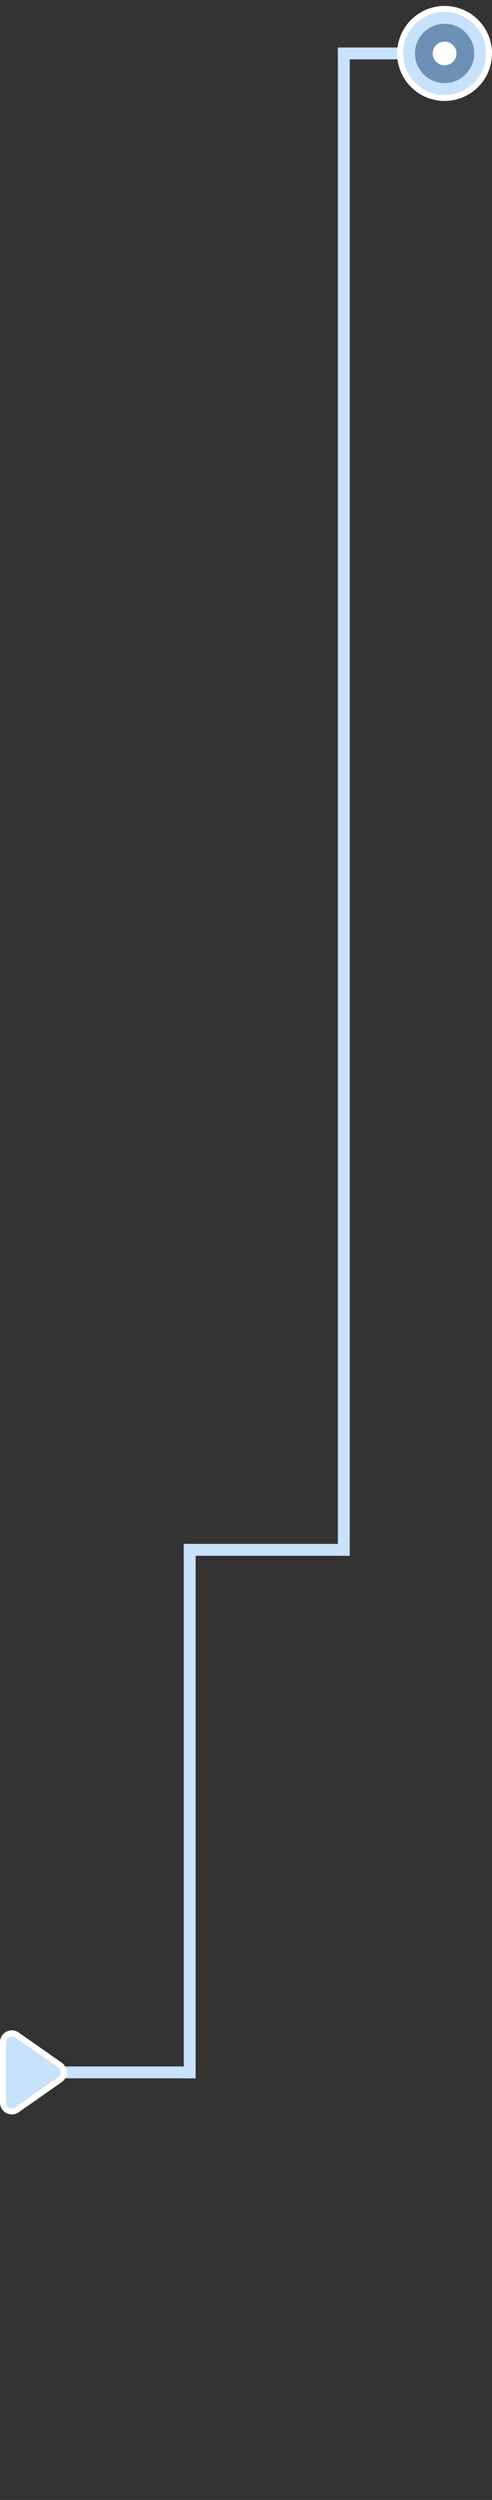 <?xml version="1.0" encoding="UTF-8"?>
<svg width="83px" height="421px" viewBox="0 0 83 421" version="1.1" xmlns="http://www.w3.org/2000/svg" xmlns:xlink="http://www.w3.org/1999/xlink">
    <rect x="0" y="0" width="83" height="421" fill="#333333" stroke="none"/>
    <!-- Generator: Sketch 61.2 (89653) - https://sketch.com -->
    <title>编组 51@2x</title>
    <desc>Created with Sketch.</desc>
    <g id="4KMIELS首页（PC端）" stroke="none" stroke-width="1" fill="none" fill-rule="evenodd">
        <g id="1.2产品与服务-智能运营分析平台（切图1）" transform="translate(-734, -298)" fill-rule="nonzero">
            <g id="编组-8">
                <g id="编组-56" transform="translate(308, 199)">
                    <g id="编组-60" transform="translate(426, 0)">
                        <g id="编组-51" transform="translate(41.5, 309.5) scale(-1, 1) translate(-41.5, -309.5) translate(0, 99)">
                            <rect id="矩形" fill="#C9E2FB" x="50" y="348" width="33" height="2"></rect>
                            <rect id="矩形备份-26" fill="#C9E2FB" x="50" y="260" width="2" height="90"></rect>
                            <rect id="矩形备份-26" fill="#C9E2FB" x="24" y="8" width="2" height="254"></rect>
                            <rect id="矩形" fill="#C9E2FB" x="24" y="260" width="28" height="2"></rect>
                            <rect id="矩形" fill="#C9E2FB" x="7" y="8" width="19" height="2"></rect>
                            <circle id="椭圆形备份-4" stroke="#FFFFFF" fill="#C9E2FB" cx="8" cy="9" r="7.5"></circle>
                            <circle id="椭圆形备份-6" stroke="#6D91B5" stroke-width="3" fill="#FFFFFF" cx="8" cy="9" r="3.5"></circle>
                            <path d="M78.229,344.884 L83.308,352.14 C83.783,352.818 83.618,353.754 82.94,354.229 C82.687,354.405 82.387,354.5 82.079,354.5 L71.921,354.5 C71.092,354.5 70.421,353.828 70.421,353 C70.421,352.692 70.515,352.392 70.692,352.14 L75.771,344.884 C76.246,344.205 77.182,344.04 77.86,344.515 C78.004,344.615 78.128,344.74 78.229,344.884 Z" id="三角形" stroke="#FFFFFF" fill="#C9E2FB" transform="translate(77, 349) rotate(-90) translate(-77, -349) "></path>
                        </g>
                    </g>
                </g>
            </g>
        </g>
    </g>
</svg>
